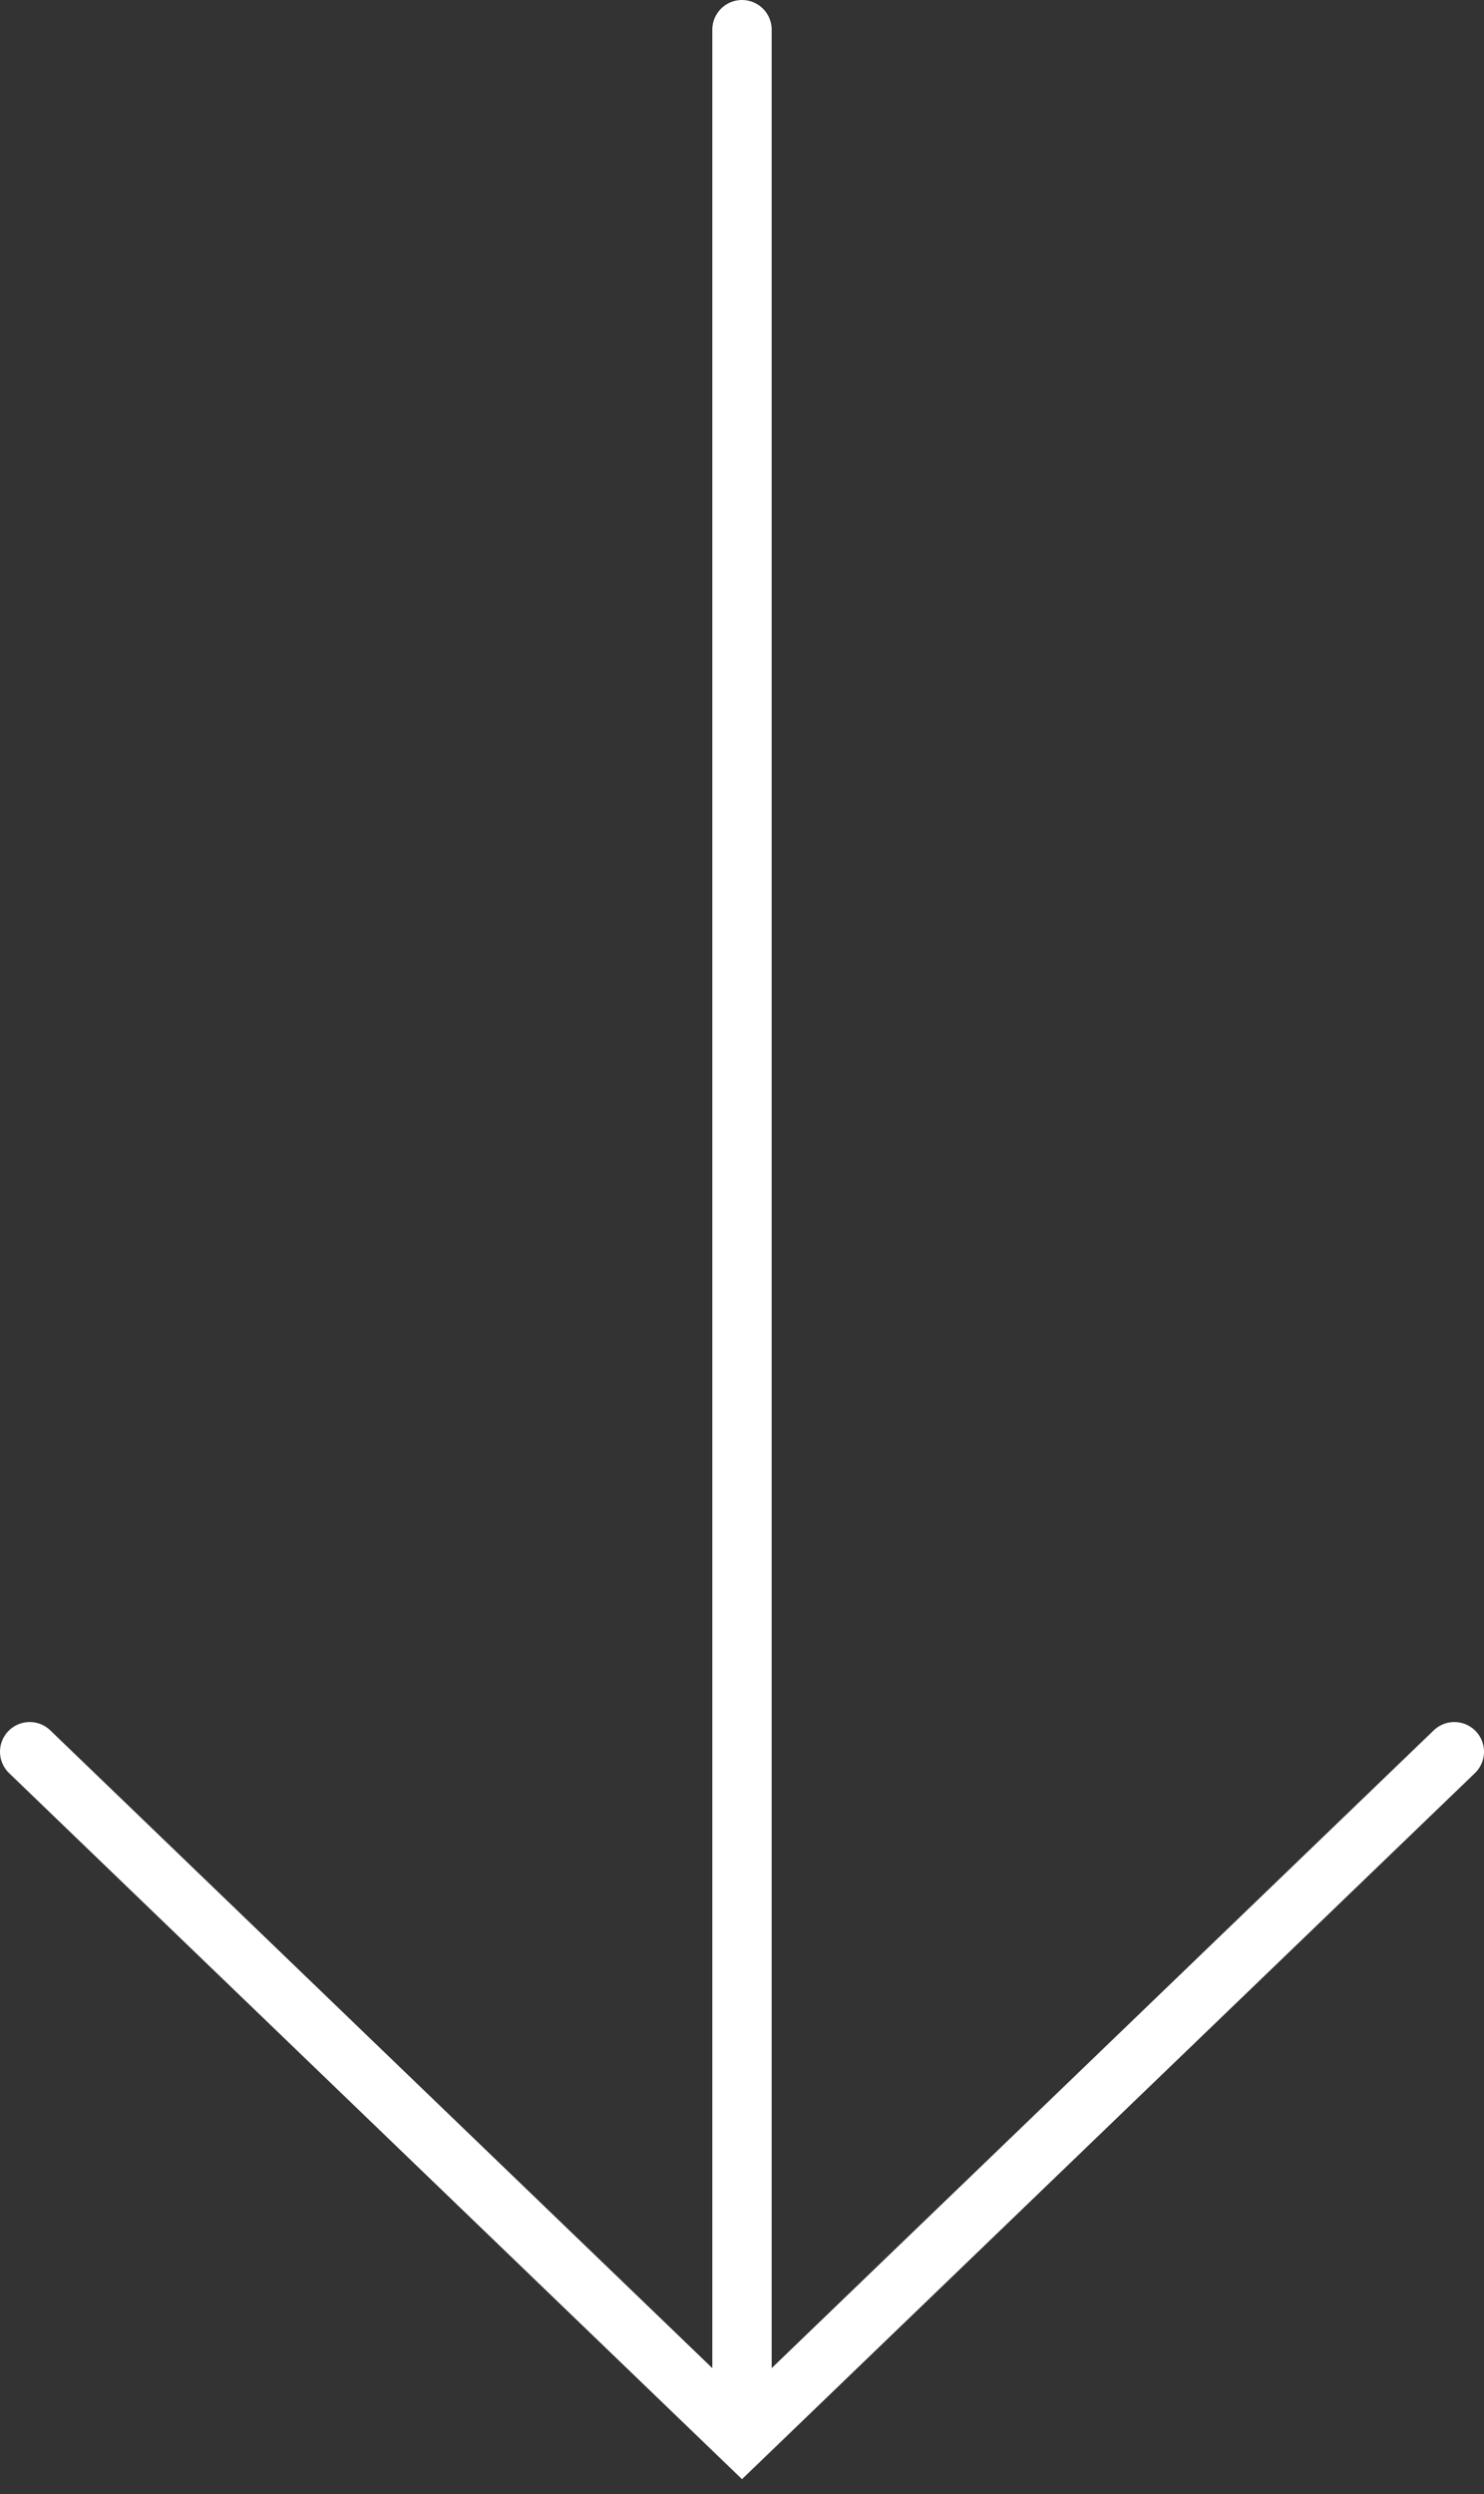 <svg width="25" height="42" viewBox="0 0 25 42" fill="none" xmlns="http://www.w3.org/2000/svg">
<rect x="0" y="0" width="25" height="42" fill="#333333" stroke="none"/>
<path d="M12.5 0.5V40.5M24.5 29.5L12.5 41.056L0.5 29.5" stroke="white" stroke-linecap="round"/>
</svg>
